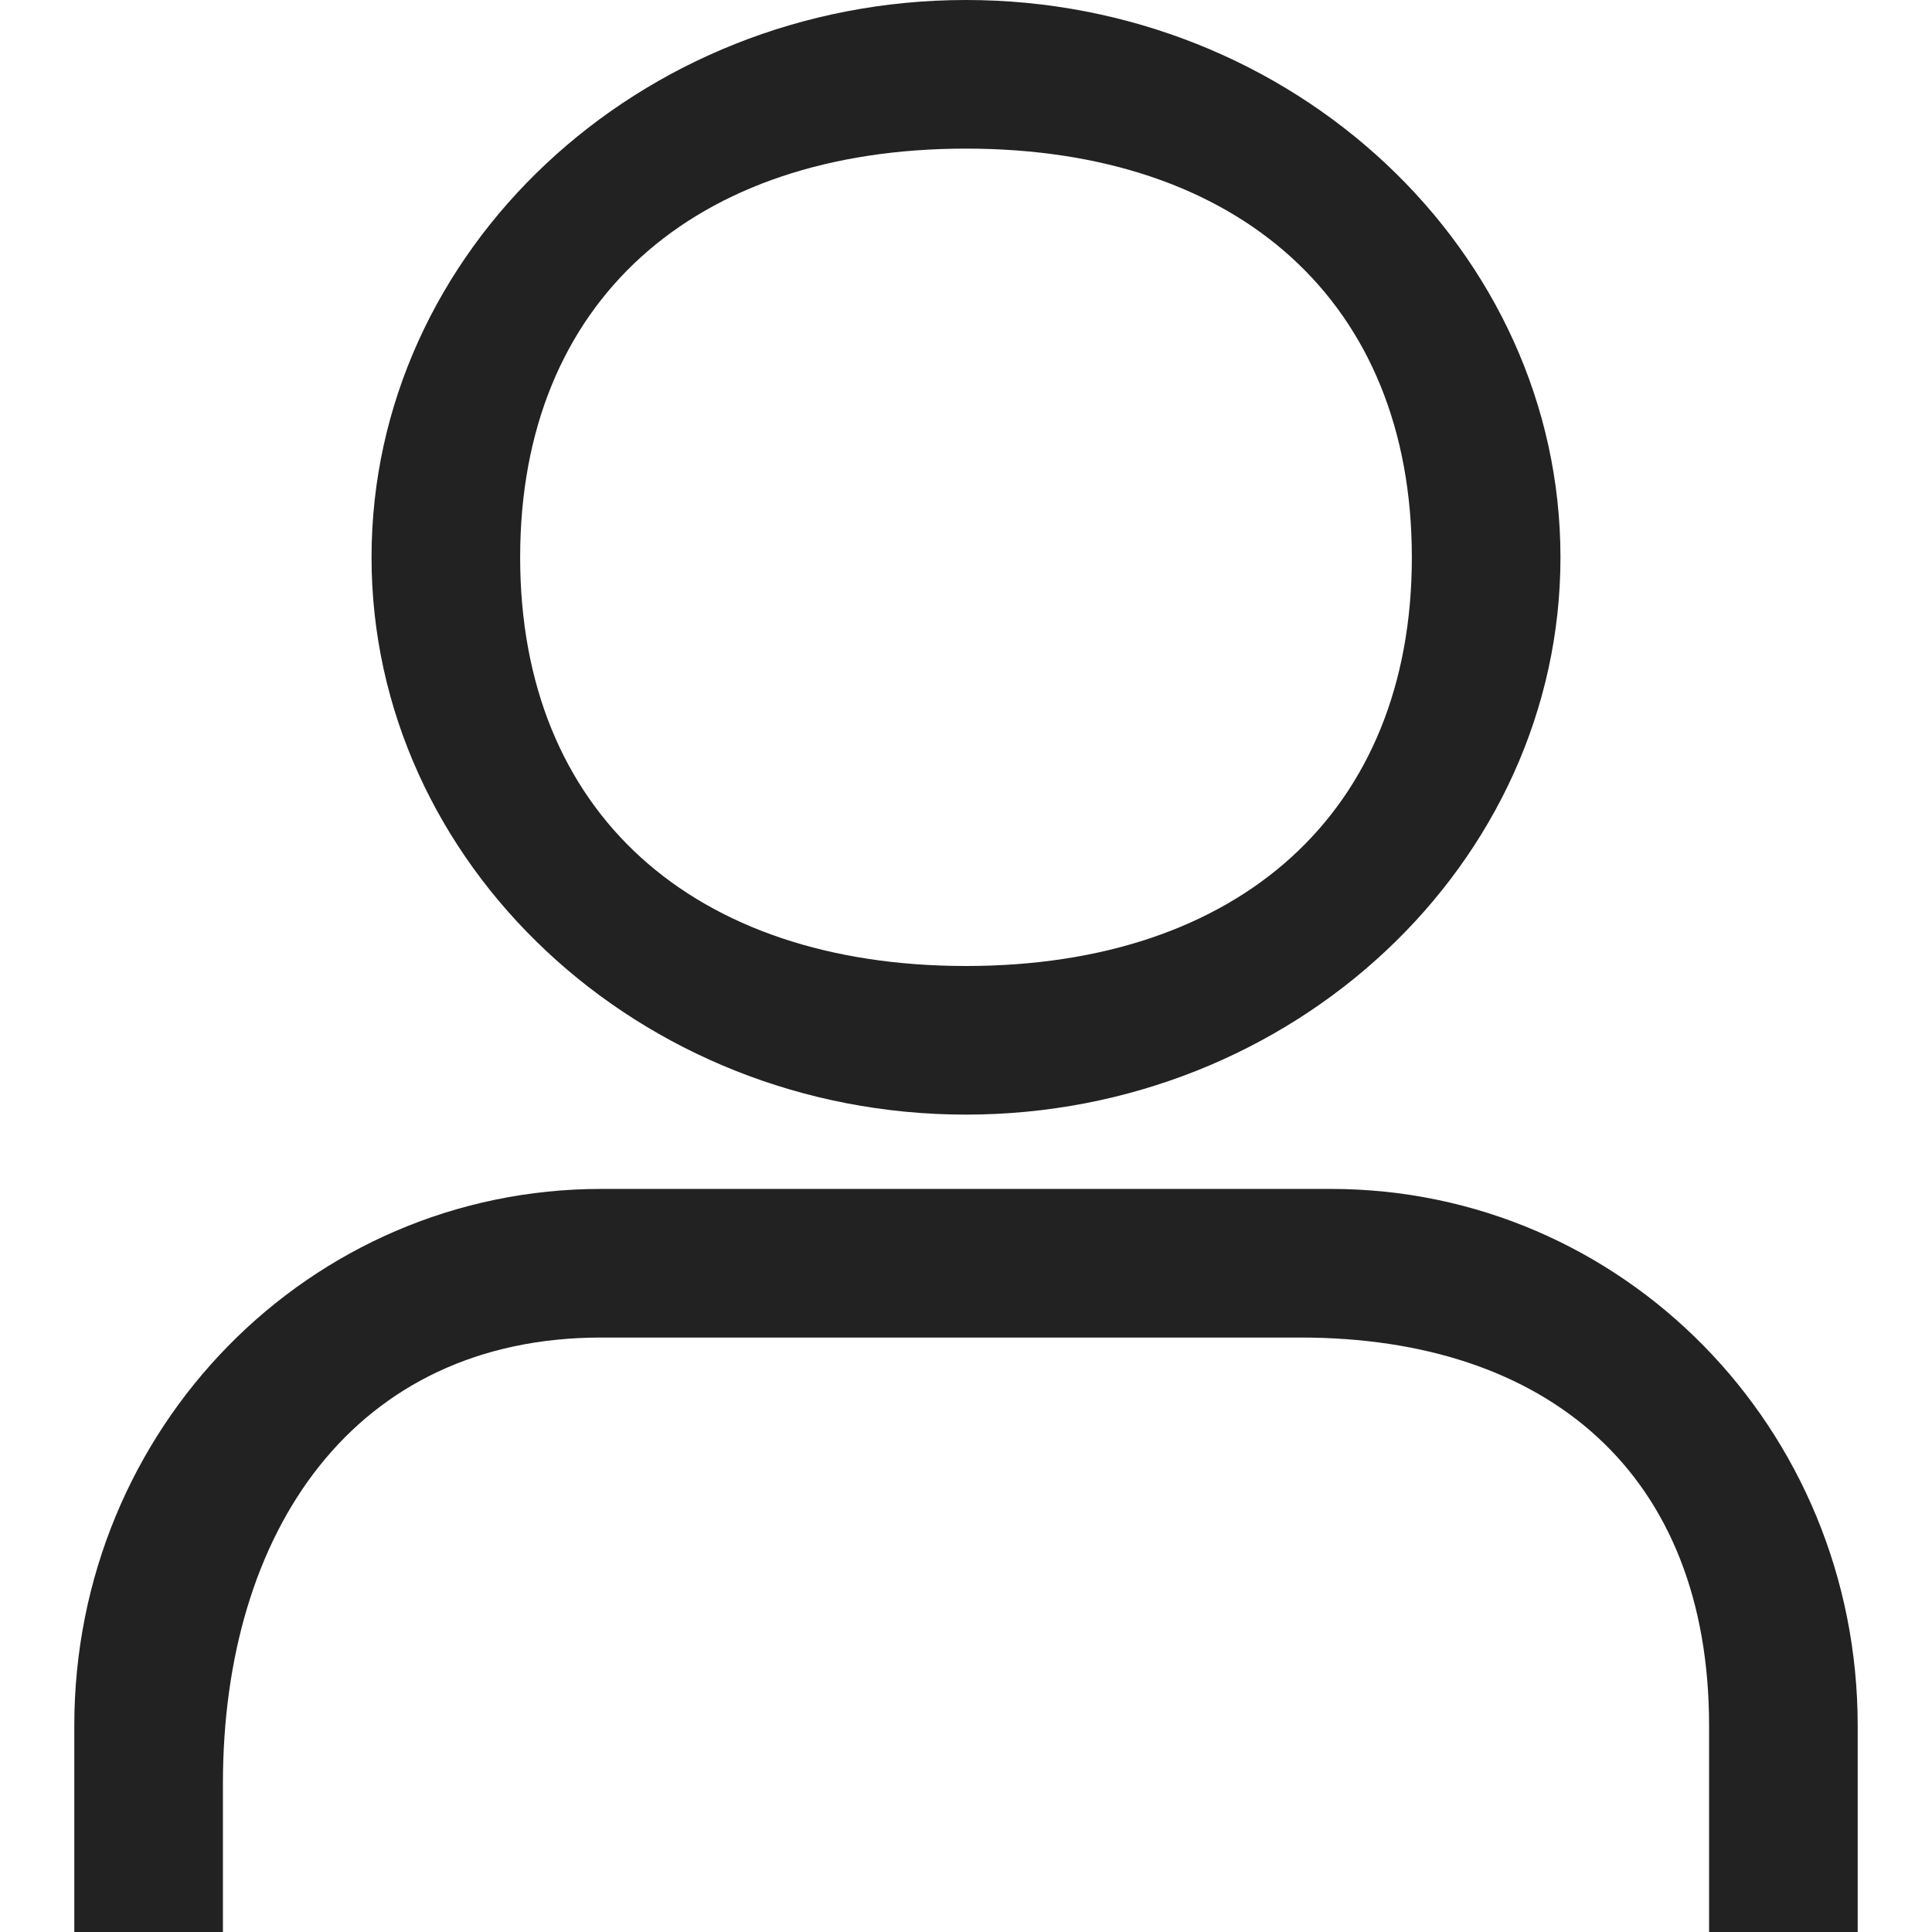<svg width="26" height="26" viewBox="0 0 26 26" fill="none" xmlns="http://www.w3.org/2000/svg">
  <path d="M13 15C17.4 15 21 11.625 21 7.5C21 3.375 17.4 0 13 0C8.6 0 5 3.375 5 7.5C5 11.625 8.6 15 13 15ZM13 2C16.667 2 19 4.062 19 7.5C19 10.938 16.667 13 13 13C9.333 13 7 10.938 7 7.5C7 4.062 9.333 2 13 2Z" fill="#222222"/>
  <path d="M17.909 16H8.091C4.164 16 1 19.222 1 23.222V26H3V24C3 20.611 4.764 18 8.091 18H13.5H17.5C20.827 18 23 19.833 23 23.222V26H25V23.222C25 19.222 21.836 16 17.909 16Z" fill="#222222"/>
</svg>
